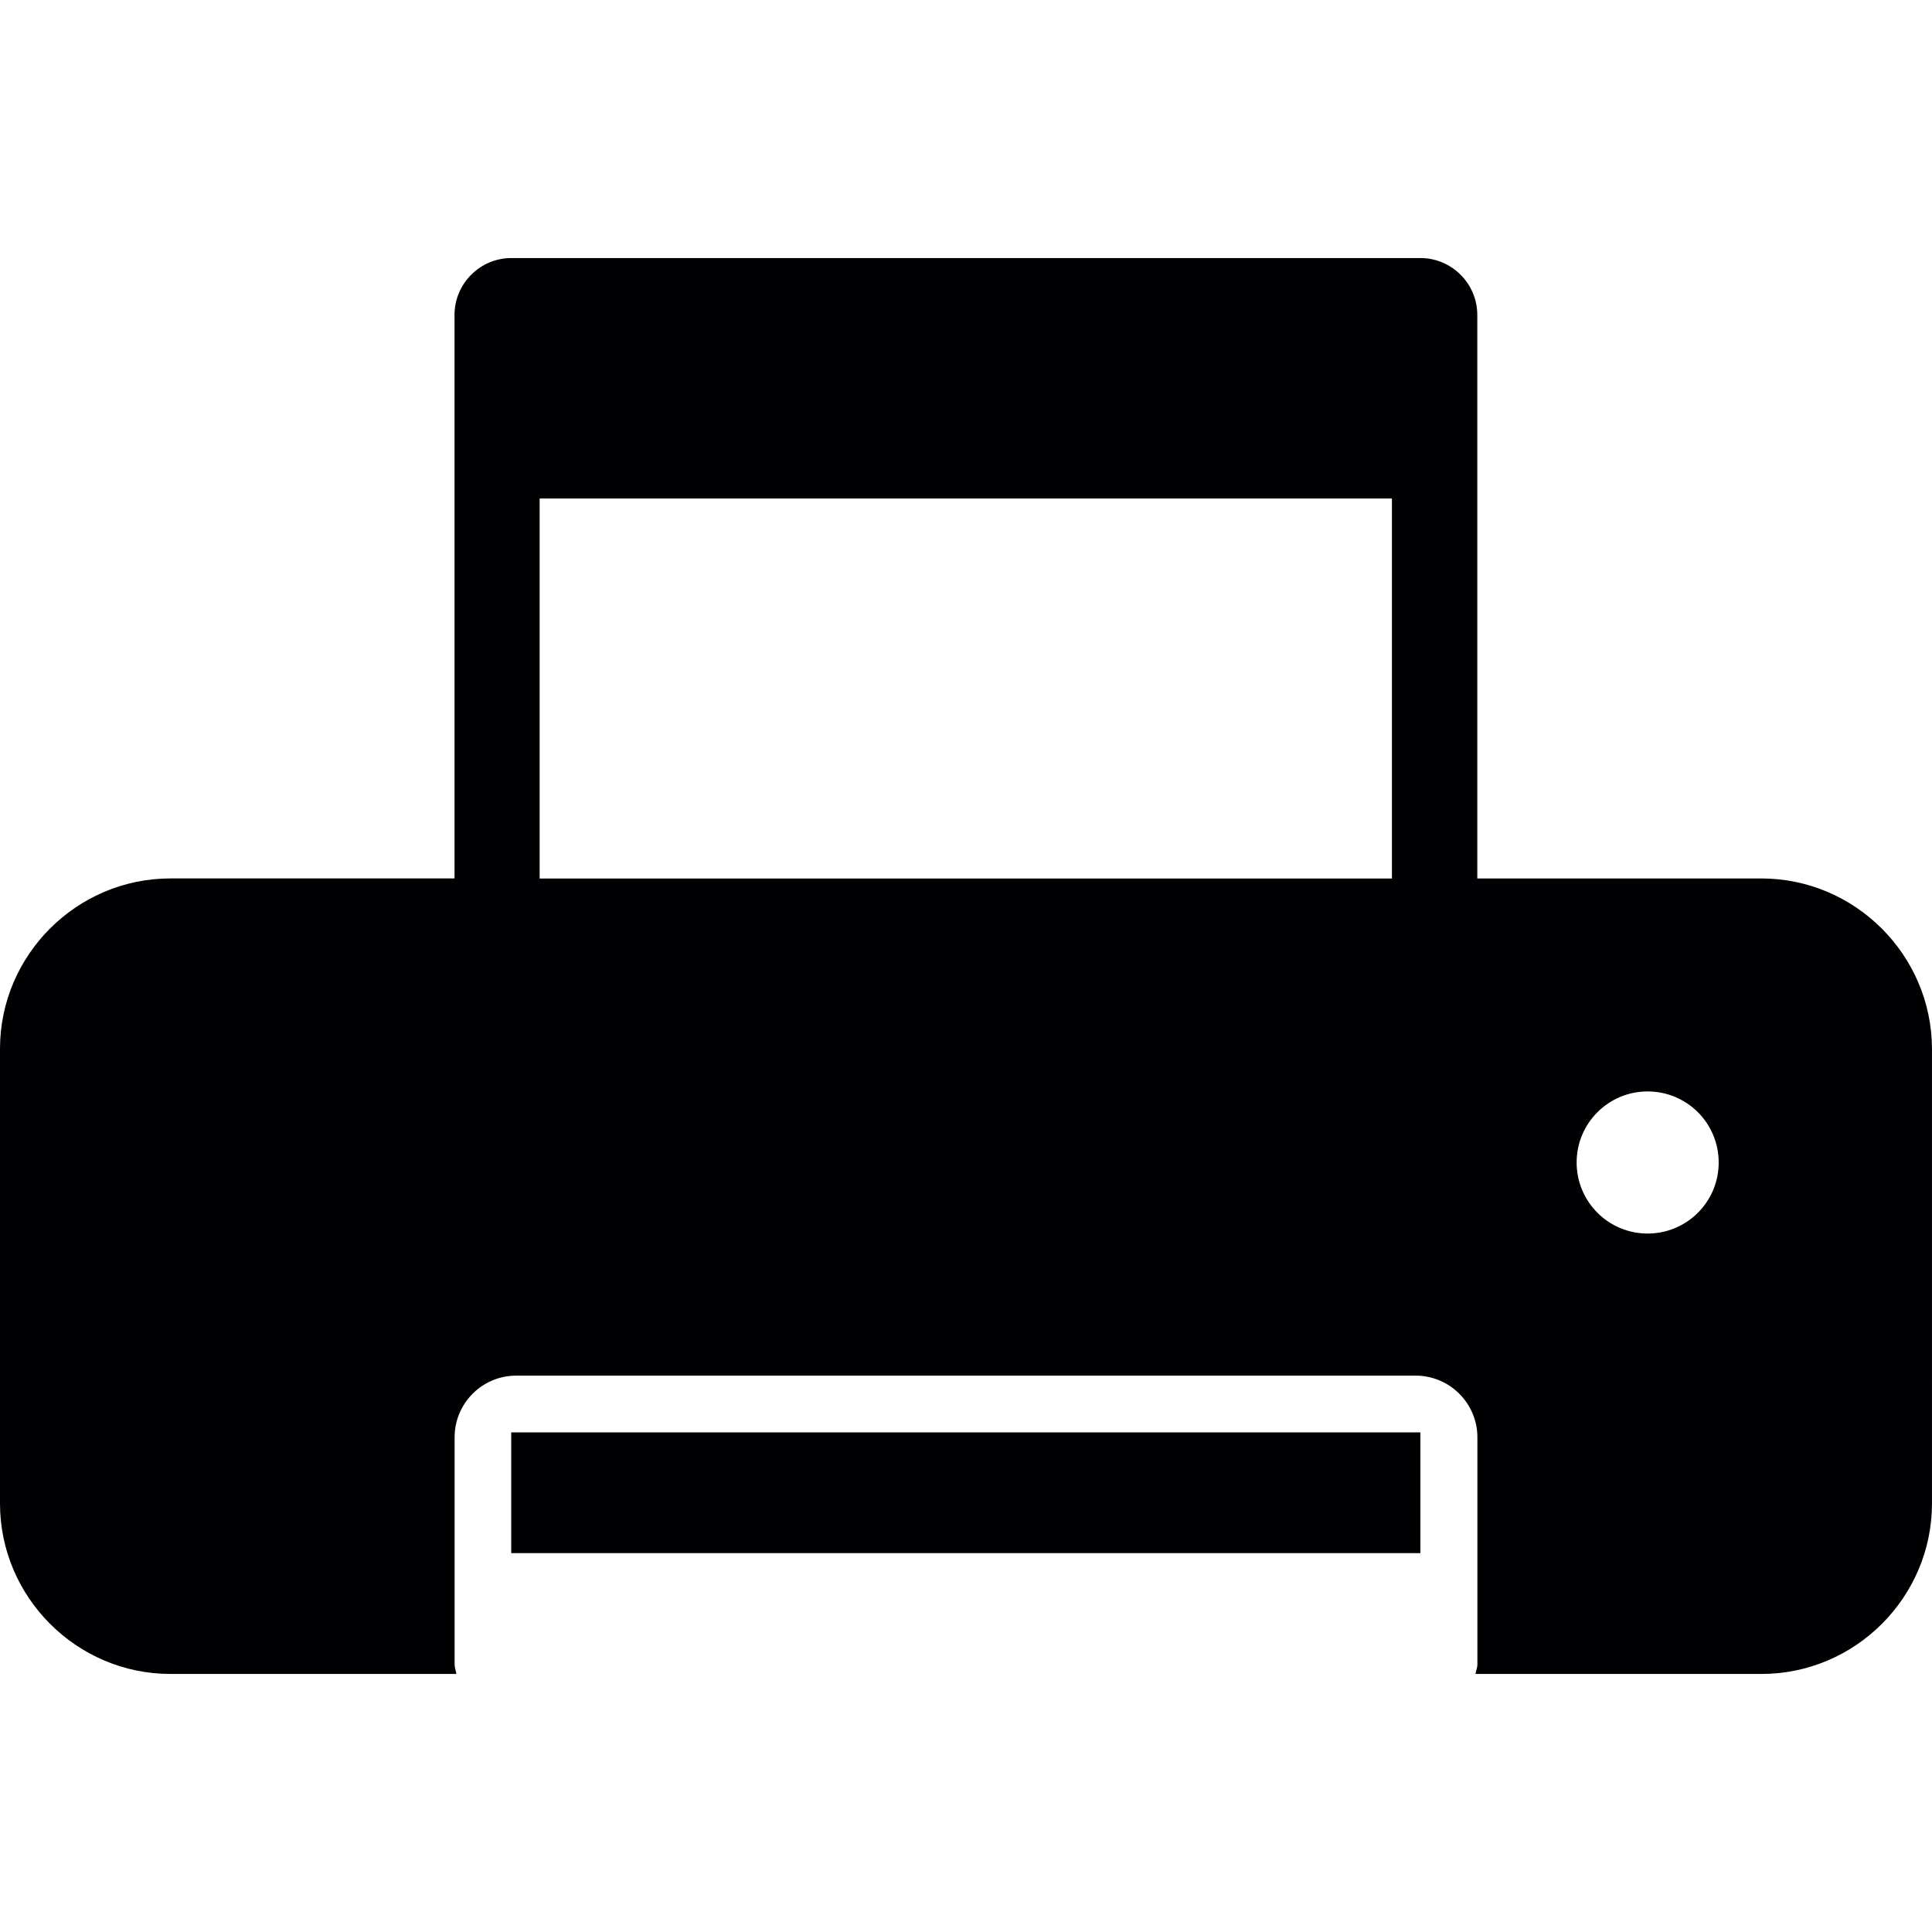 <?xml version="1.0" encoding="iso-8859-1"?>
<!-- Uploaded to: SVG Repo, www.svgrepo.com, Generator: SVG Repo Mixer Tools -->
<svg version="1.1" id="Capa_1" xmlns="http://www.w3.org/2000/svg" xmlns:xlink="http://www.w3.org/1999/xlink" 
	 viewBox="0 0 80.746 80.746" xml:space="preserve">
<g>
	<g>
		<path style="fill:#010002;" d="M73.613,36.714H61.742V13.161c0-1.306-1.07-2.376-2.373-2.376h-38c-1.306,0-2.373,1.07-2.373,2.376
			v23.552H7.122C3.203,36.714,0,39.92,0,43.832v19.004c0,3.919,3.207,7.125,7.122,7.125h11.953C19.054,69.825,19,69.707,19,69.564
			v-9.498c0-1.417,1.156-2.573,2.573-2.573h37.596c1.417,0,2.577,1.16,2.577,2.573v9.498c0,0.143-0.061,0.261-0.079,0.397h11.953
			c3.919,0,7.125-3.207,7.125-7.125V43.832C80.735,39.92,77.532,36.714,73.613,36.714z M22.554,20.834h35.62v15.883h-35.62V20.834z
			 M68.861,51.555c-1.639,0-2.967-1.328-2.967-2.97s1.328-2.97,2.967-2.97c1.643,0,2.97,1.328,2.97,2.97
			S70.503,51.555,68.861,51.555z"/>
		<rect x="21.366" y="59.865" style="fill:#010002;" width="37.997" height="5.046"/>
	</g>
</g>
</svg>